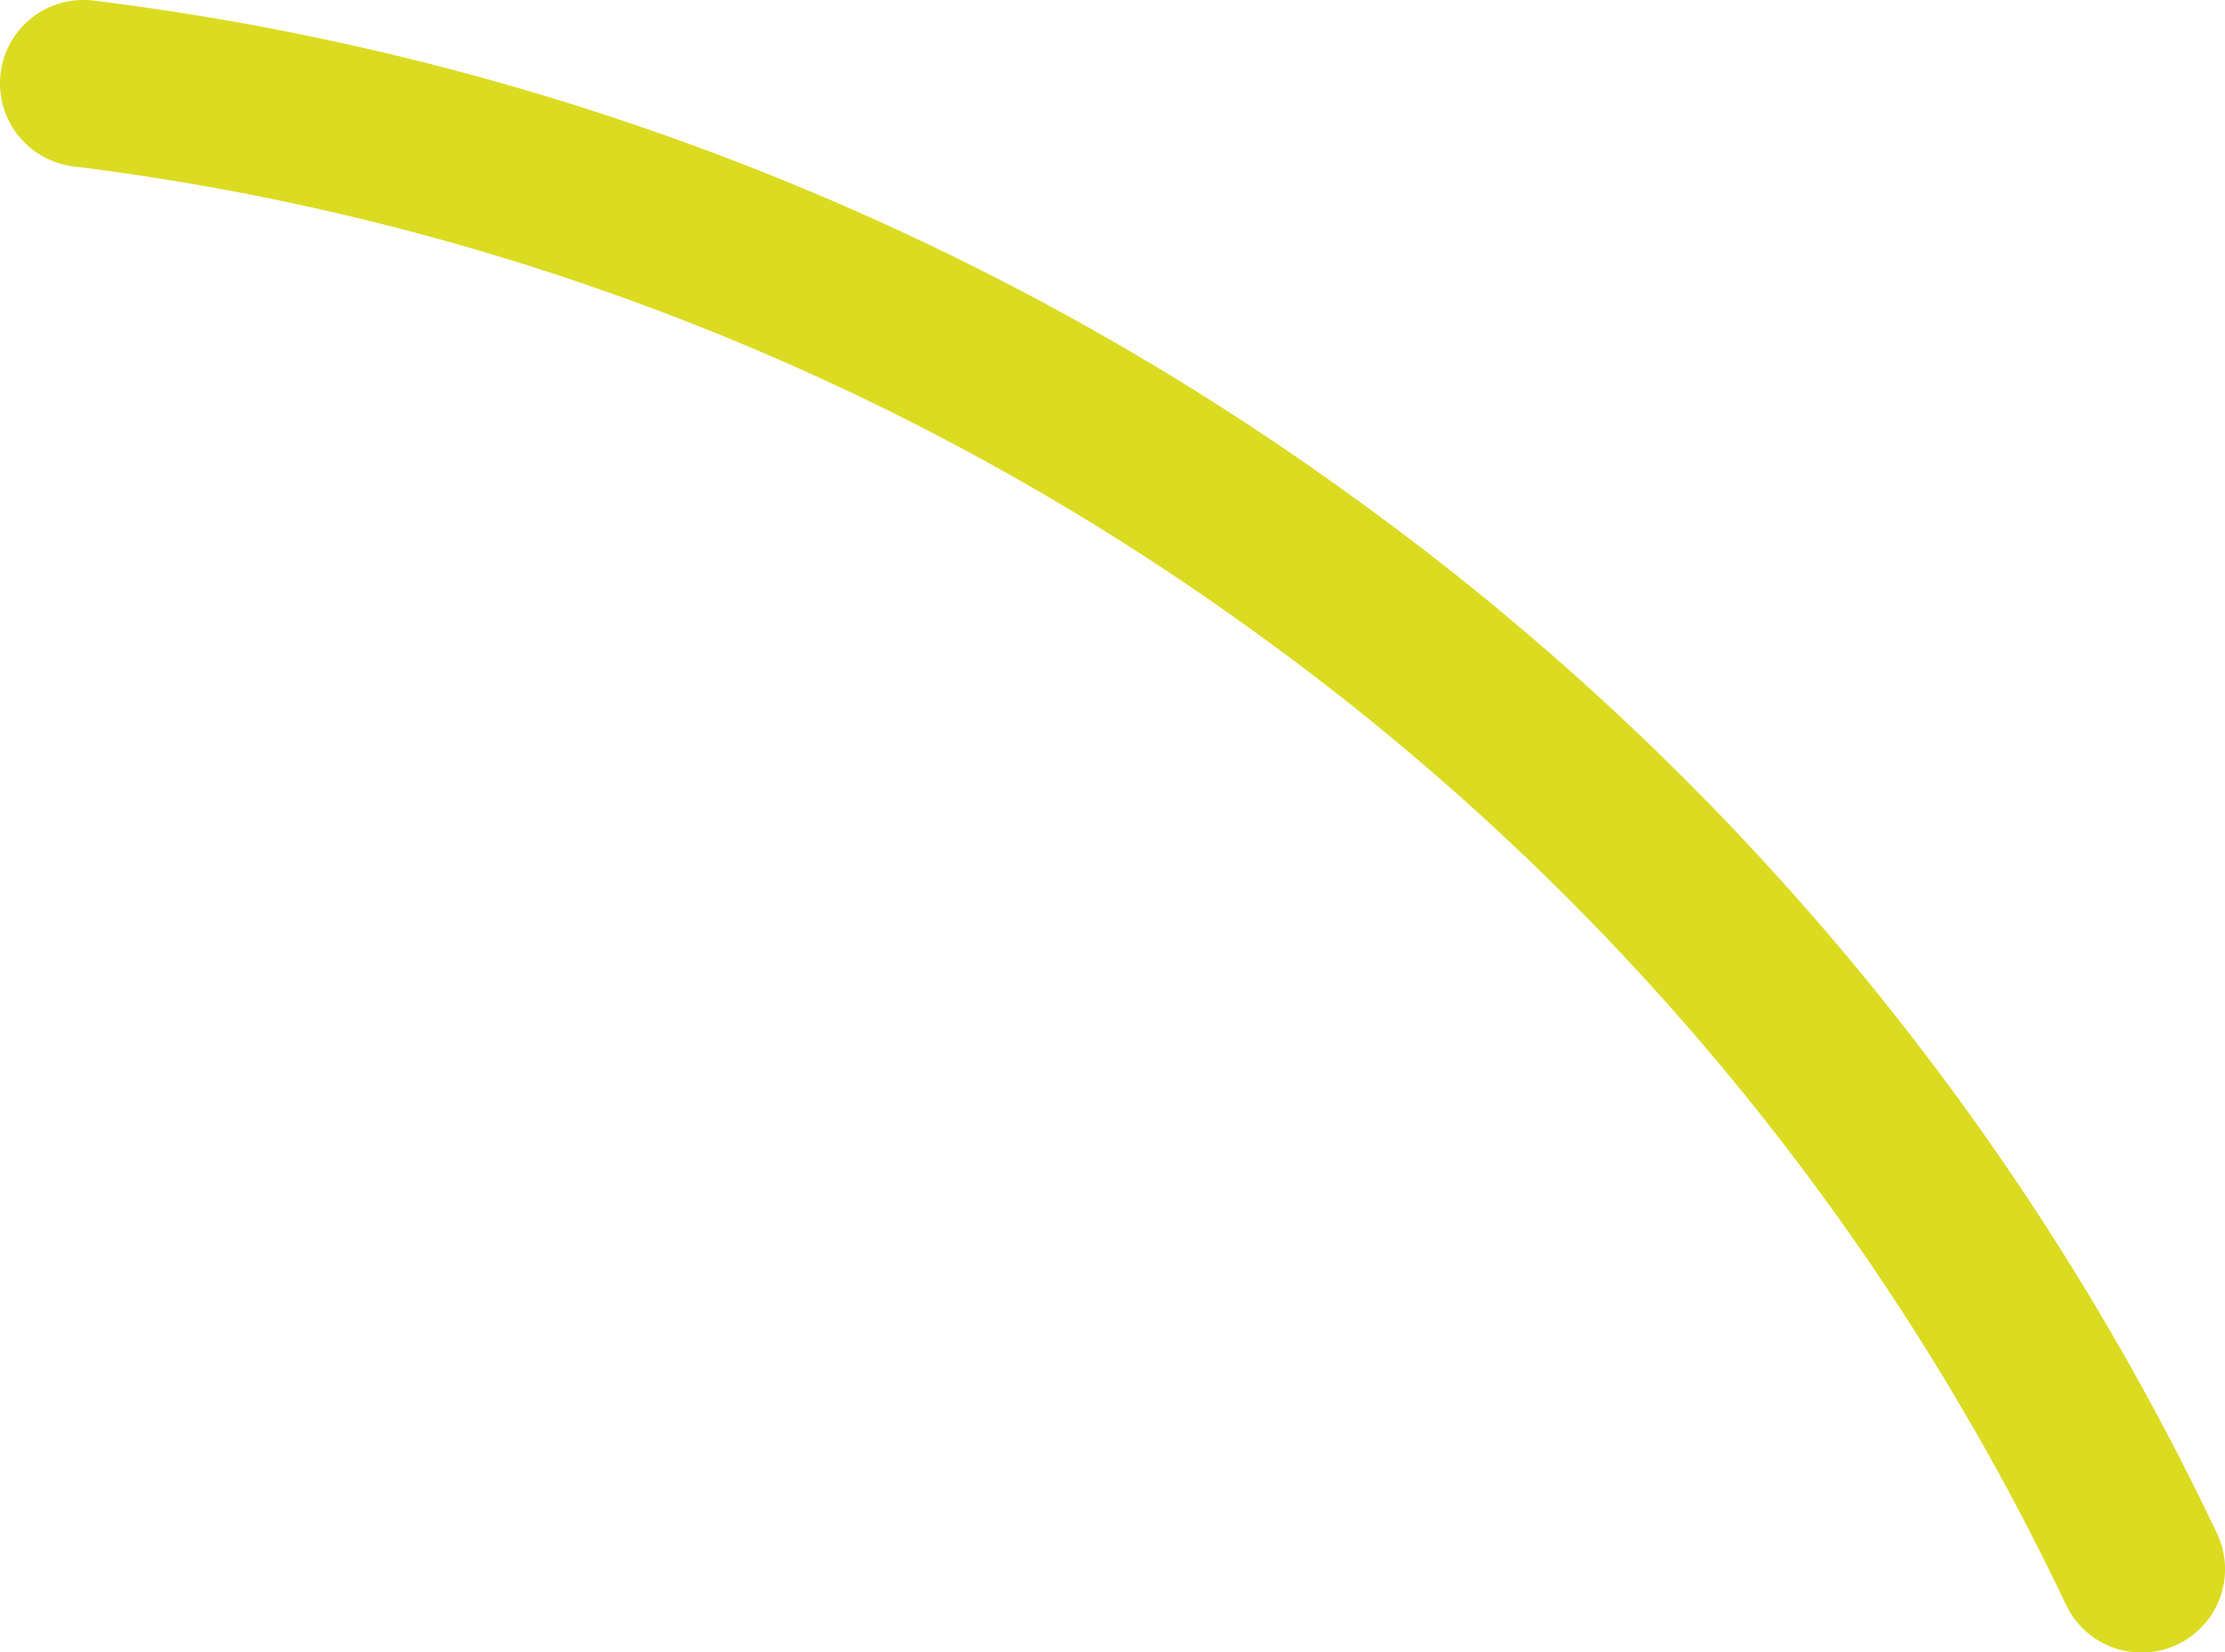 <svg id="Layer_1" data-name="Layer 1" xmlns="http://www.w3.org/2000/svg" viewBox="0 0 283.46 210.47"><defs><style>.cls-1{fill:#dbdb22;}</style></defs><g id="Group_2518" data-name="Group 2518"><path id="Path_32" data-name="Path 32" class="cls-1" d="M.05,9.57h0A10.66,10.66,0,0,0,9.41,21.2,323.94,323.94,0,0,1,159.67,80.37a323.9,323.9,0,0,1,103.51,124,10.65,10.65,0,0,0,14,5.21h0a10.61,10.61,0,0,0,5.37-14l-.08-.18A345,345,0,0,0,172.12,63.13,345.07,345.07,0,0,0,11.87.07,10.63,10.63,0,0,0,.07,9.37,1.5,1.5,0,0,1,.05,9.57Z"/></g></svg>